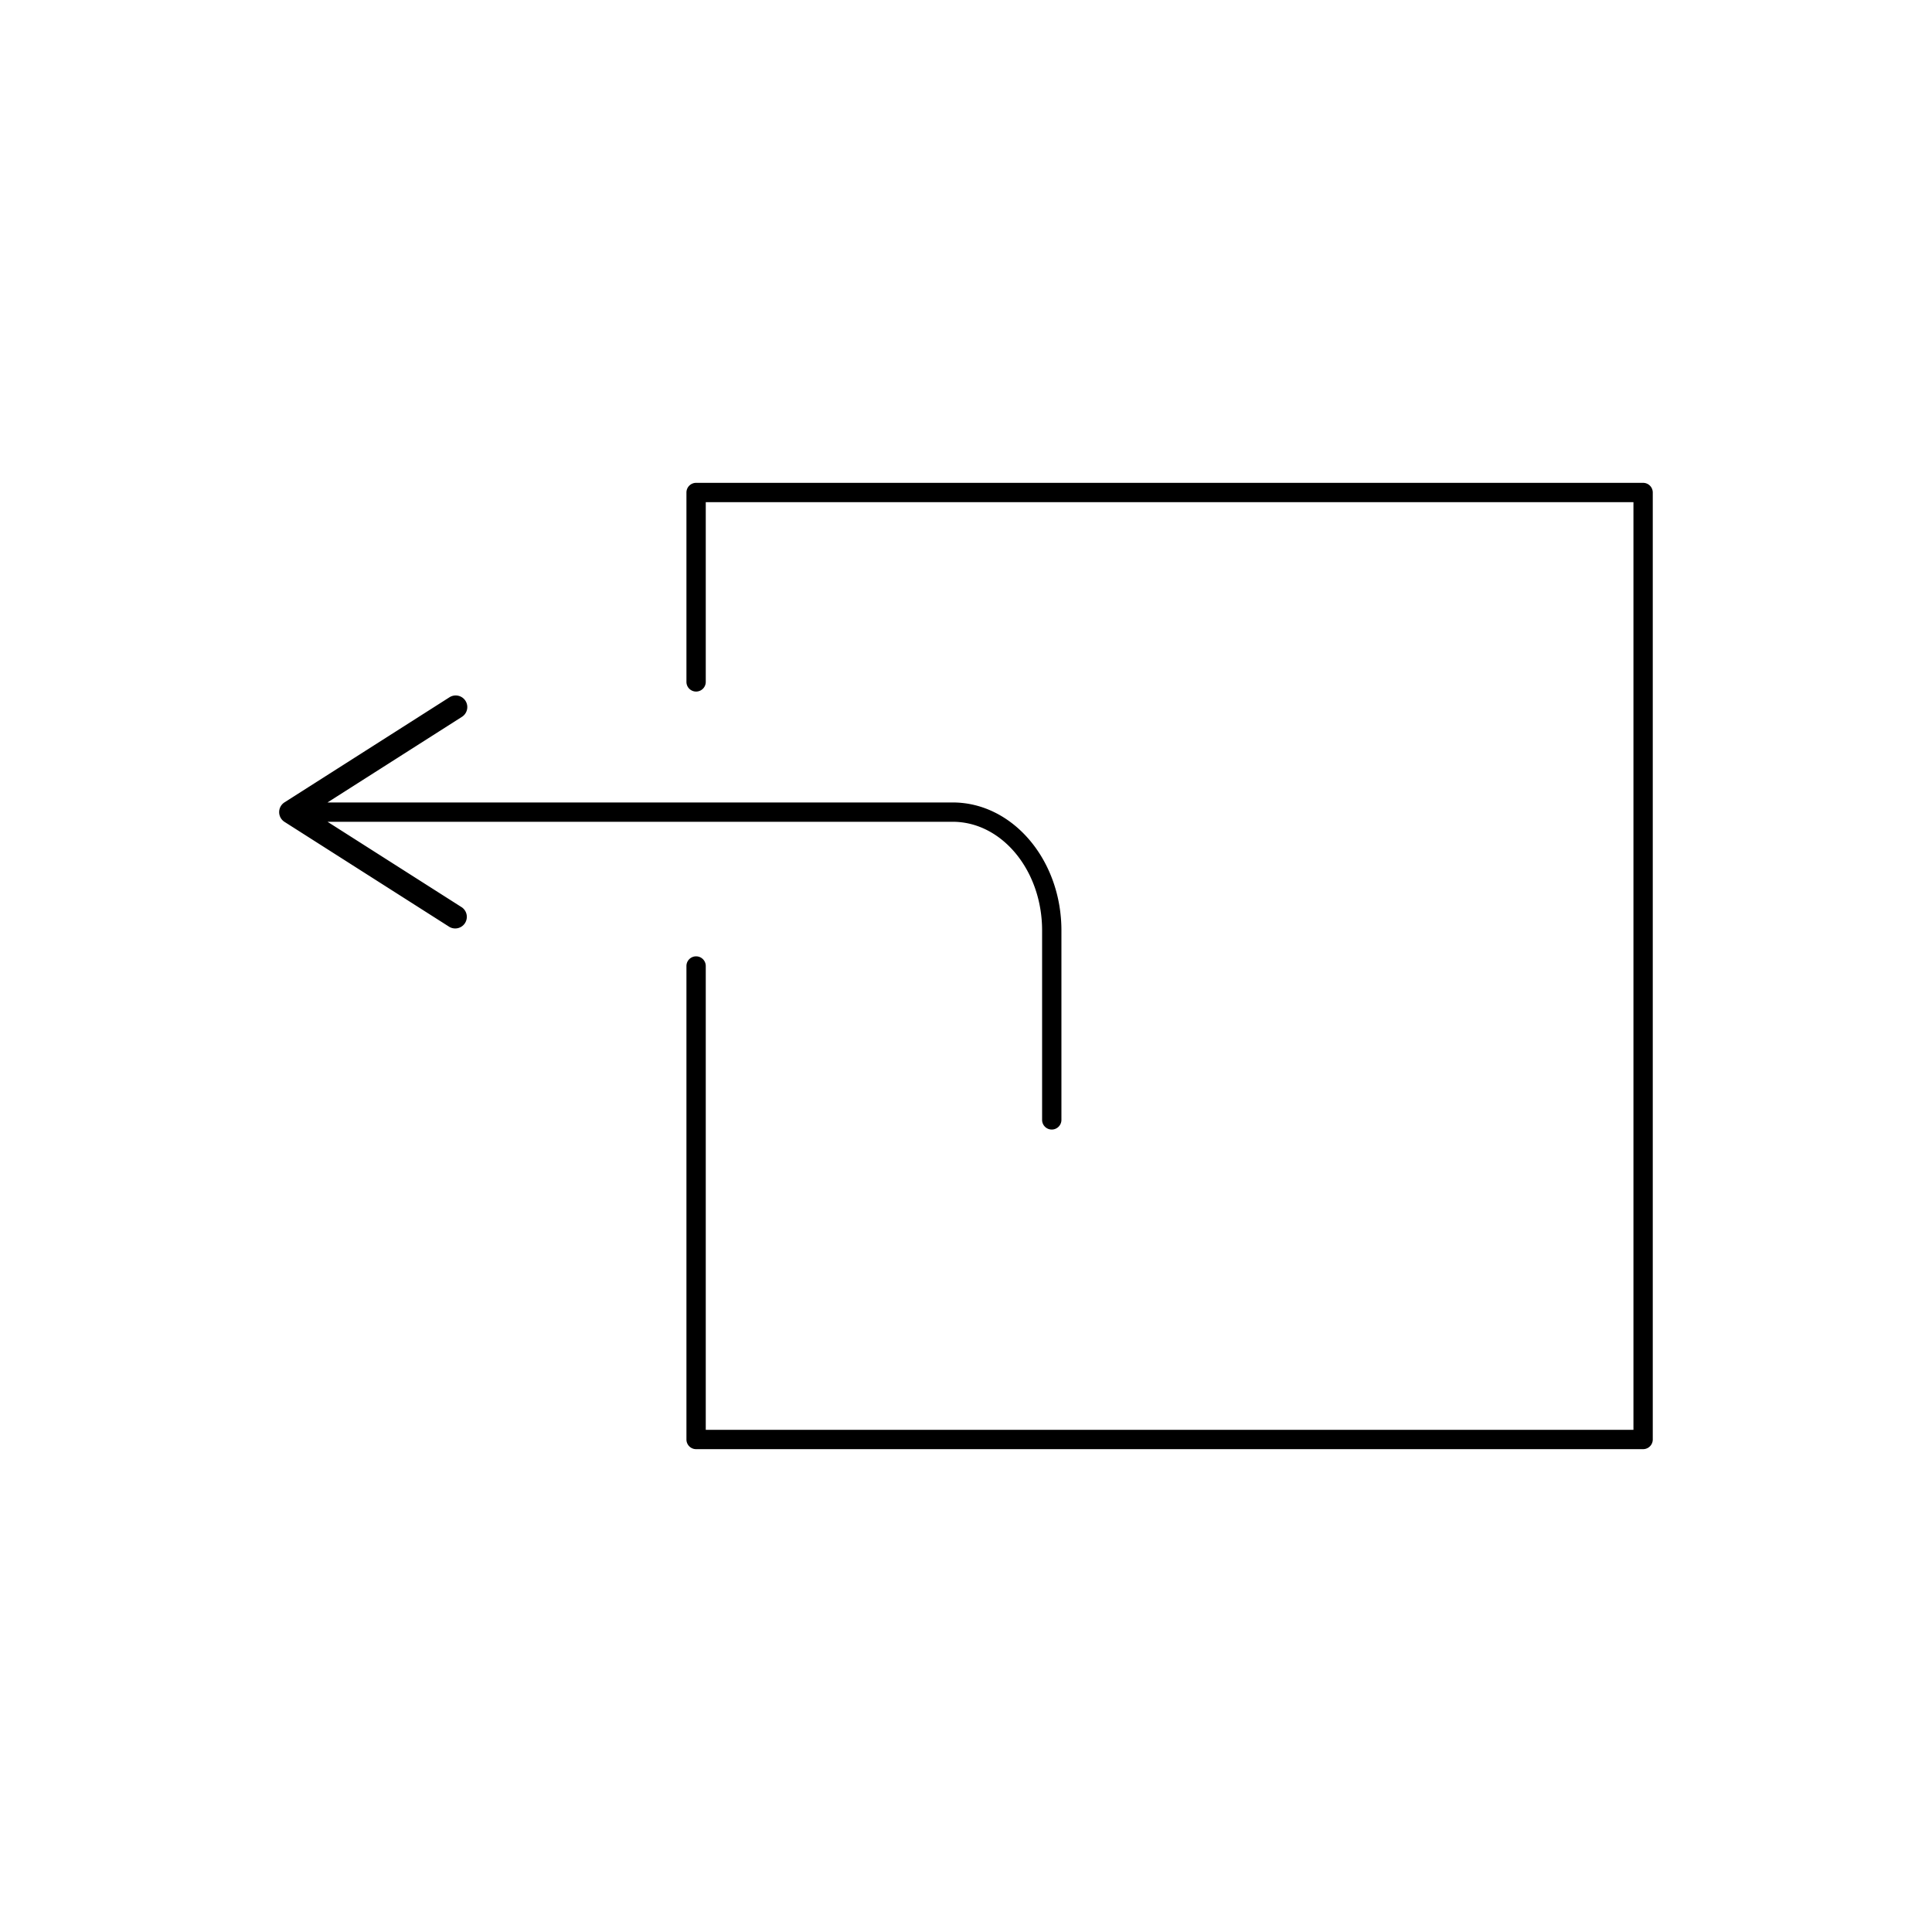 <svg xmlns="http://www.w3.org/2000/svg" version="1" viewBox="0 0 100 100"><path d="M36.03 49.5a.5.5 0 0 1 .5.5v24.007h48.017V25.992H36.53v9.303a.5.5 0 0 1-1 0v-9.803a.5.5 0 0 1 .5-.5h49.017a.5.5 0 0 1 .5.5v49.016a.5.5 0 0 1-.5.5H36.03a.5.5 0 0 1-.5-.5V50a.5.5 0 0 1 .5-.5z"/><path d="M14.727 41.529l8.538-5.438a.6.6 0 1 1 .644 1.013l-6.958 4.431h32.358c3.104 0 5.63 2.973 5.63 6.627v9.803a.5.5 0 1 1-1 0v-9.803c0-3.103-2.077-5.627-4.63-5.627H16.952l6.958 4.431a.601.601 0 0 1-.644 1.013l-8.538-5.438a.599.599 0 0 1-.001-1.012z"/></svg>